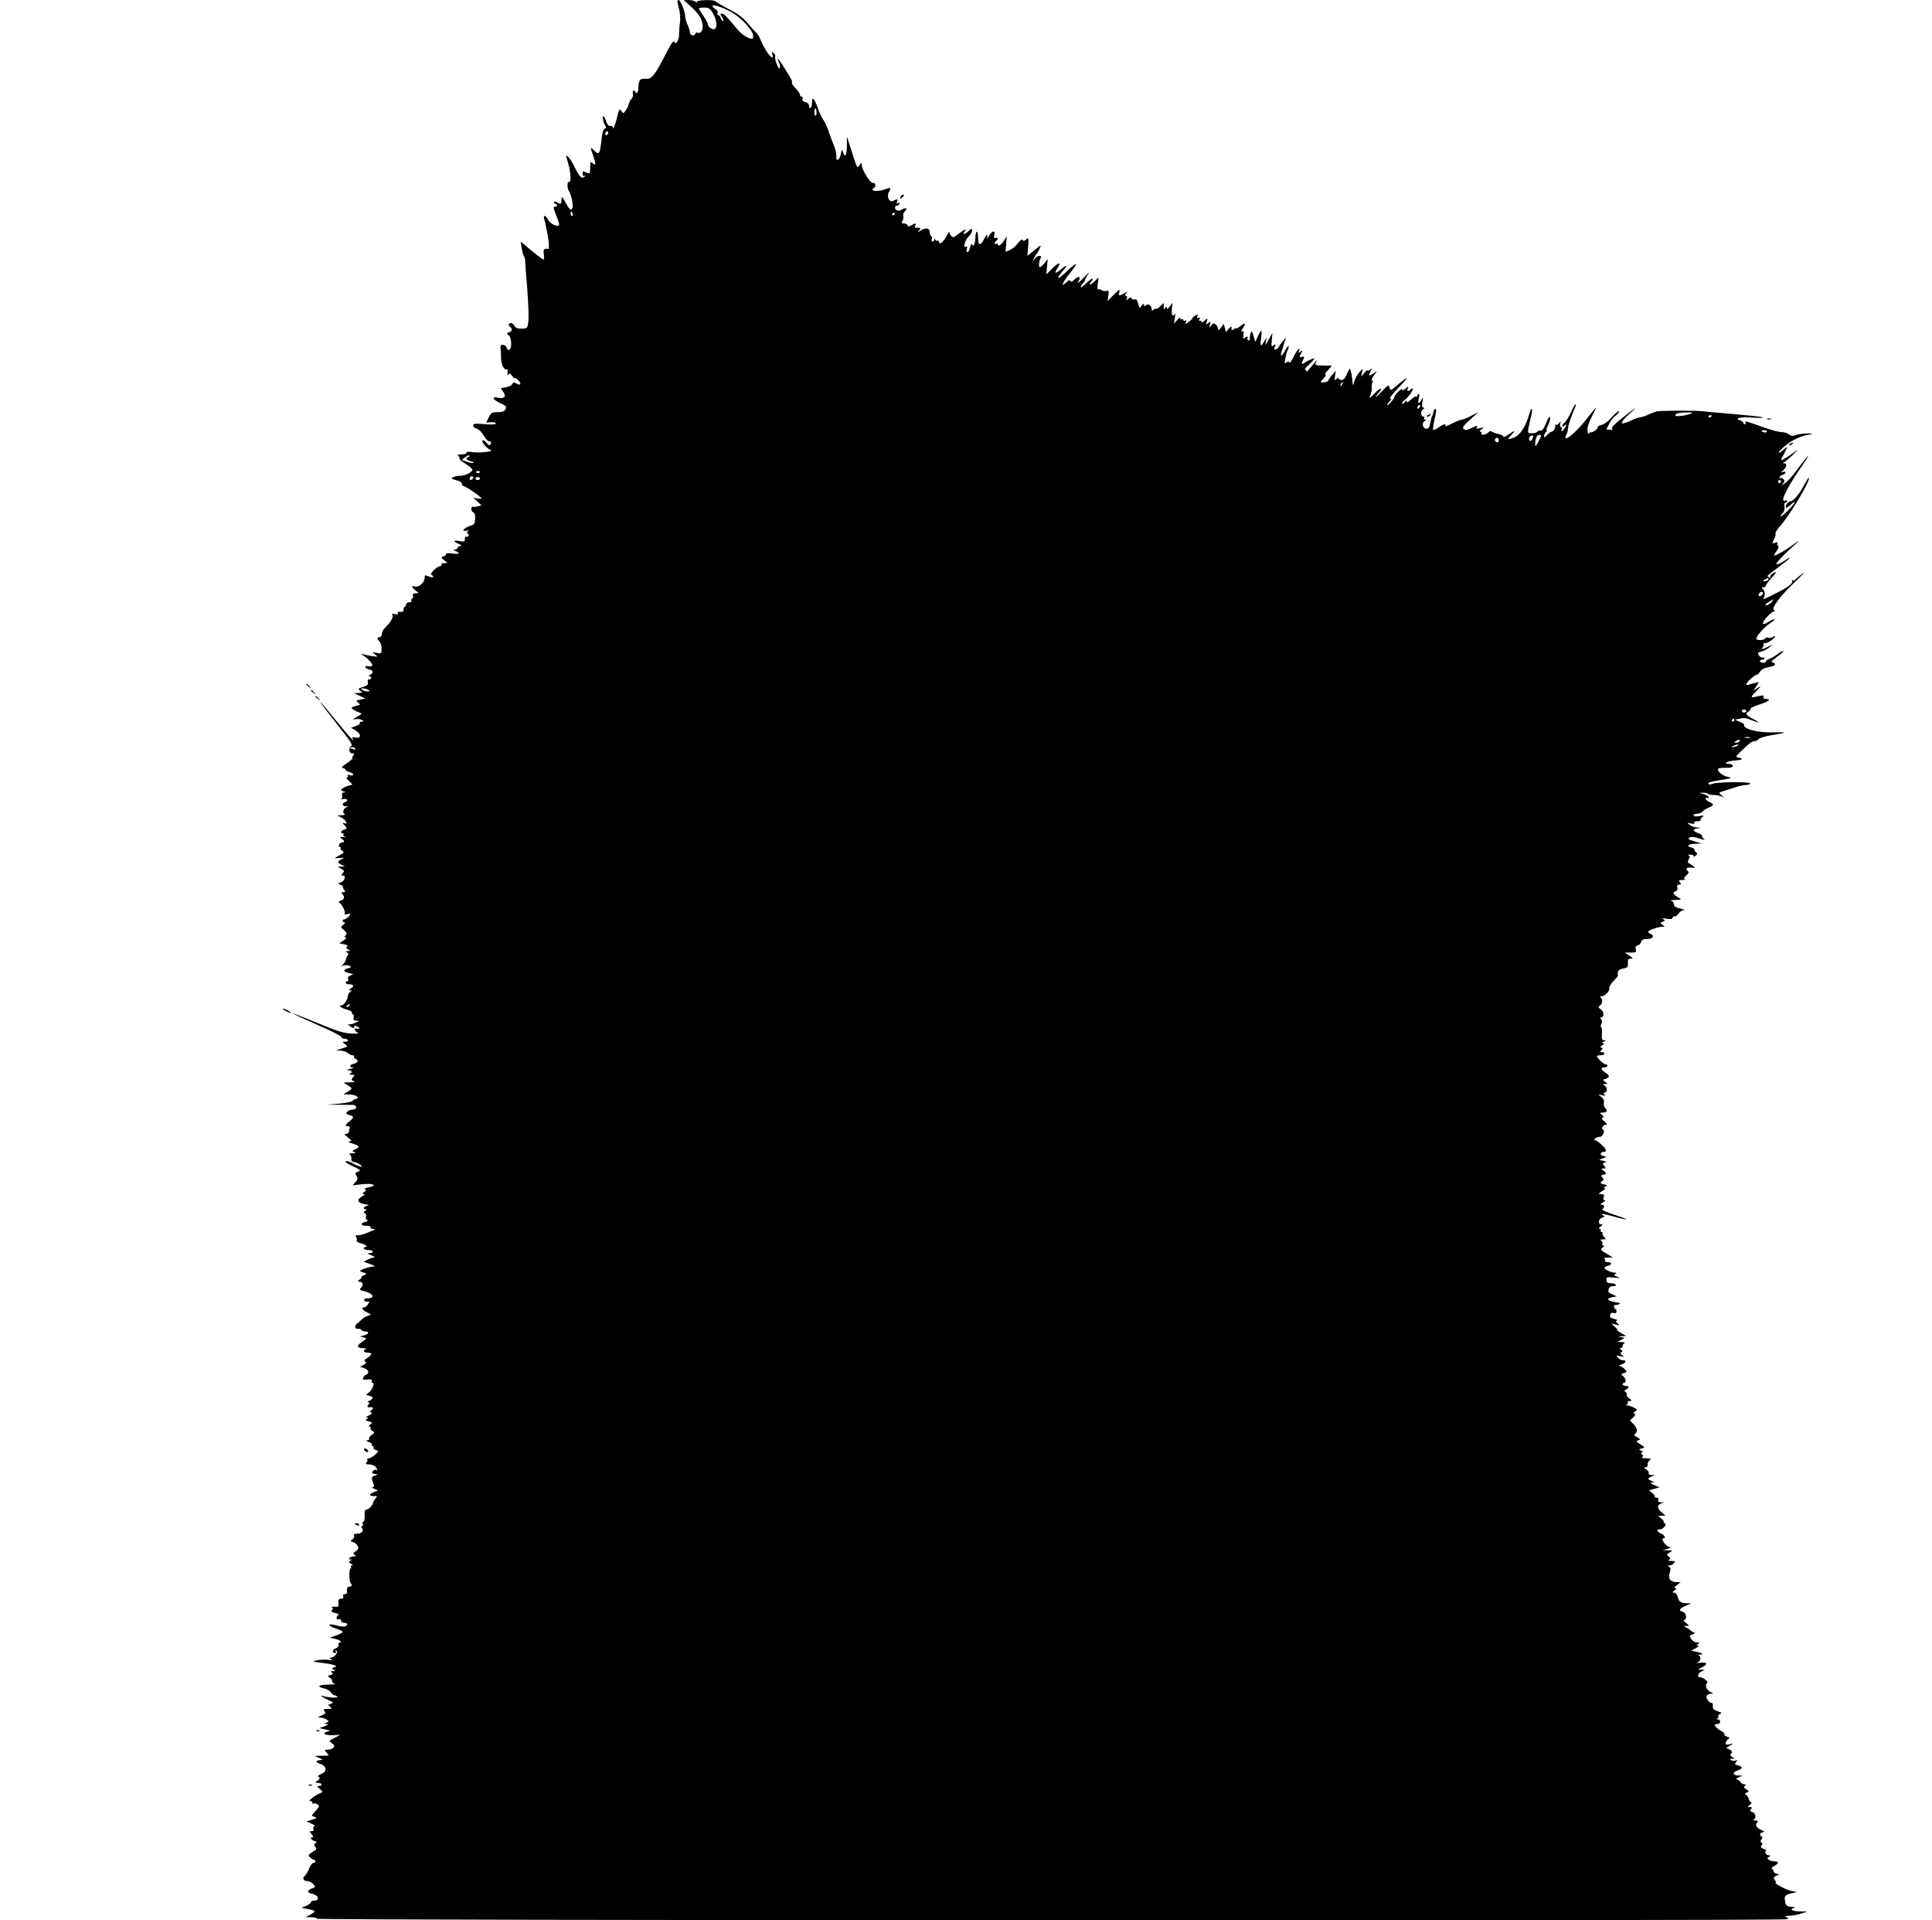 <?xml version="1.0" standalone="no"?>
<!DOCTYPE svg PUBLIC "-//W3C//DTD SVG 20010904//EN"
 "http://www.w3.org/TR/2001/REC-SVG-20010904/DTD/svg10.dtd">
<svg version="1.0" xmlns="http://www.w3.org/2000/svg"
 width="1280pt" height="1272pt" viewBox="0 0 1280 1272"
 preserveAspectRatio="xMidYMid meet">
<g transform="translate(0,1272) scale(0.1,-0.1)"
fill="#000000" stroke="none">
<path d="M4497 12668 c9 -32 12 -71 8 -98 -4 -25 -6 -58 -6 -74 1 -36 -18 -74
-28 -57 -11 16 -19 5 -77 -109 -59 -113 -79 -136 -118 -132 -34 4 -46 -10 -46
-55 0 -17 -4 -35 -10 -38 -5 -3 -10 -1 -10 4 0 6 -5 11 -11 11 -6 0 -9 -9 -6
-20 3 -11 -1 -26 -8 -34 -8 -7 -17 -24 -20 -37 -3 -13 -13 -33 -21 -43 -14
-19 -14 -19 -28 -1 -12 17 -14 13 -26 -36 -13 -54 -29 -94 -30 -73 0 7 -8 11
-17 10 -12 -1 -21 10 -28 32 -5 17 -13 32 -17 32 -10 0 1 -50 14 -66 5 -7 3
-14 -6 -17 -9 -4 -17 -29 -21 -74 -10 -91 -16 -102 -44 -74 -11 11 -23 21 -25
21 -3 0 4 -24 14 -52 20 -57 19 -68 -5 -48 -13 11 -15 7 -15 -29 0 -44 -2 -46
-31 -31 -16 9 -19 7 -19 -10 0 -14 4 -19 13 -14 9 5 9 4 0 -6 -17 -18 -34 -2
-66 63 -14 30 -33 60 -42 67 -18 15 -18 17 0 -44 17 -56 20 -130 5 -121 -13 8
-13 -48 -1 -60 13 -14 31 -94 24 -111 -9 -23 -18 -16 -46 34 -24 43 -27 45
-27 20 0 -31 -3 -33 -31 -18 -13 7 -19 7 -19 0 0 -5 5 -10 10 -10 6 0 10 -4
10 -10 0 -5 -3 -9 -7 -9 -20 3 -19 -5 2 -58 13 -31 22 -60 19 -64 -9 -15 -60
9 -72 34 -16 33 -36 36 -26 5 4 -13 8 -30 9 -38 1 -8 5 -26 8 -40 12 -51 18
-120 10 -119 -29 5 -35 -2 -30 -36 3 -19 2 -35 -2 -35 -4 0 -40 27 -80 60
l-71 60 6 -42 c4 -24 10 -48 15 -53 4 -6 8 -20 8 -30 0 -11 6 -95 14 -186 7
-91 11 -188 8 -215 -6 -49 -6 -49 -44 -51 -27 -1 -40 4 -48 18 -5 10 -16 19
-24 19 -17 0 -20 -16 -5 -25 15 -10 12 -35 -5 -35 -17 0 -20 -17 -4 -22 12 -4
20 -55 13 -80 -7 -23 -21 -23 -28 0 -3 10 -14 18 -24 18 -15 0 -18 -7 -15 -31
2 -16 3 -46 3 -65 1 -37 23 -76 38 -66 5 3 7 -7 5 -22 -3 -19 -2 -23 5 -13 8
10 12 9 24 -8 8 -11 17 -19 20 -16 3 3 13 -4 23 -15 22 -25 14 -36 -14 -20
-17 9 -22 8 -27 -4 -3 -8 -21 -17 -40 -21 l-36 -6 17 -26 c21 -31 6 -46 -37
-37 -44 9 -33 -13 17 -37 39 -18 43 -24 34 -40 -7 -14 -21 -19 -52 -19 -38 0
-44 -4 -59 -35 l-17 -34 32 2 c18 1 32 -2 32 -8 0 -6 -21 -8 -50 -6 -97 7
-100 6 -100 -9 0 -8 11 -17 24 -20 13 -3 33 -22 46 -45 12 -22 29 -39 38 -39
9 1 13 -4 10 -12 -7 -19 -12 -18 -33 6 -10 12 -21 17 -24 11 -7 -10 34 -56 56
-63 24 -9 -83 -20 -123 -13 -25 4 -39 3 -39 -4 0 -6 -14 -11 -31 -11 -27 0
-30 -2 -19 -15 7 -8 9 -15 4 -15 -5 0 12 -14 39 -31 26 -17 47 -35 47 -40 0
-15 -44 -39 -75 -40 -36 -1 -72 -13 -59 -21 5 -3 21 -8 37 -12 15 -3 27 -13
27 -21 0 -8 5 -15 11 -15 13 0 119 -72 119 -81 0 -3 -12 -4 -27 -1 l-27 5 27
-25 27 -26 -25 -6 c-14 -4 -29 -5 -33 -2 -4 3 -8 -4 -9 -14 -1 -10 4 -21 12
-23 20 -8 17 -77 -3 -84 -34 -10 -62 -27 -62 -35 0 -5 10 -6 23 -3 15 4 18 3
8 -3 -9 -7 -10 -12 -2 -16 6 -4 9 -12 5 -17 -3 -5 -10 -7 -15 -4 -5 4 -9 -3
-9 -15 0 -18 -4 -20 -35 -14 -42 8 -46 -2 -7 -18 21 -9 23 -12 10 -15 -10 -3
-18 -9 -18 -14 0 -5 -8 -9 -17 -10 -14 0 -13 -2 5 -9 36 -15 25 -23 -24 -16
-26 3 -43 2 -39 -3 3 -5 -4 -12 -15 -16 -20 -6 -20 -7 2 -25 l23 -19 -23 -1
c-13 0 -20 -4 -17 -10 3 -5 -1 -10 -9 -10 -20 0 -73 -53 -58 -58 7 -2 12 -8
12 -13 0 -5 -11 -4 -26 1 -14 6 -26 10 -28 10 -1 0 -2 -10 -3 -22 -3 -30 -40
-60 -64 -53 -26 8 -24 -3 4 -26 l22 -18 -22 -1 c-15 0 -21 -5 -17 -14 3 -8 0
-17 -5 -21 -6 -3 -9 -11 -6 -16 4 -5 -3 -9 -14 -9 -12 0 -21 -7 -21 -15 0 -8
-4 -15 -9 -15 -5 0 -8 -8 -7 -17 1 -13 -5 -17 -22 -16 -15 2 -21 -1 -16 -8 5
-8 -1 -10 -20 -7 -19 4 -24 2 -17 -5 11 -11 -10 -49 -46 -83 -13 -12 -23 -31
-23 -43 0 -12 -6 -21 -15 -21 -19 0 -19 -14 -1 -29 8 -7 14 -28 14 -47 0 -34
-1 -35 -31 -29 -31 7 -31 6 -12 -10 19 -15 19 -16 -15 -12 -19 3 -46 8 -60 12
-23 6 -23 5 -5 -6 31 -18 67 -58 61 -68 -4 -5 -15 -7 -26 -4 -11 3 -20 1 -20
-5 0 -5 11 -13 25 -16 29 -7 32 -21 8 -35 -10 -6 -12 -11 -5 -11 17 0 15 -20
-2 -20 -9 0 -12 -7 -9 -19 4 -15 -3 -22 -32 -31 -33 -11 -35 -13 -18 -26 17
-12 16 -13 -12 -14 l-30 -2 38 -17 38 -18 -33 -7 c-30 -6 -32 -8 -15 -21 17
-12 16 -14 -12 -20 -17 -4 -31 -10 -31 -14 0 -8 33 -26 60 -34 10 -2 1 -12
-25 -25 -31 -17 -34 -21 -13 -16 15 3 35 1 45 -5 17 -10 17 -10 0 -11 -10 0
-16 -4 -13 -9 3 -5 -9 -14 -26 -20 l-32 -12 32 -19 c38 -24 35 -55 -5 -45 -18
4 -23 2 -17 -6 23 -38 -27 16 -112 121 -53 66 -99 120 -101 120 -4 0 23 -36
174 -230 28 -36 39 -57 31 -61 -20 -13 -17 -49 5 -49 15 0 17 -3 8 -13 -6 -8
-9 -16 -6 -19 3 -3 -14 -18 -37 -34 -32 -21 -39 -29 -25 -32 9 -2 17 -7 17
-12 0 -4 11 -11 25 -14 14 -4 25 -11 25 -17 0 -6 -9 -8 -21 -4 -15 5 -19 4
-15 -4 4 -6 1 -11 -6 -11 -7 0 0 -11 16 -25 18 -15 23 -25 15 -25 -19 0 -69
-23 -69 -32 0 -3 8 -9 18 -11 15 -4 15 -5 0 -6 -11 -1 -15 -7 -11 -20 3 -11
-1 -21 -9 -24 -7 -2 -1 -2 15 0 28 5 38 -11 12 -21 -23 -8 -18 -26 8 -27 15
-1 17 -3 5 -6 -22 -6 -32 -34 -16 -45 8 -5 2 -8 -17 -8 l-30 -1 26 -14 c31
-17 48 -48 21 -38 -15 6 -15 4 1 -14 18 -21 18 -21 -2 -28 -22 -7 -29 -25 -10
-25 5 0 8 -4 4 -9 -3 -5 3 -12 12 -14 10 -2 5 -3 -11 -2 -25 2 -27 0 -13 -10
21 -15 22 -25 3 -25 -8 0 -16 -7 -20 -15 -3 -8 0 -15 6 -15 6 0 8 -3 5 -7 -4
-3 1 -12 10 -18 15 -11 13 -14 -15 -29 -18 -9 -32 -18 -32 -20 0 -1 15 -1 32
1 31 3 31 2 11 -8 -29 -15 -29 -23 0 -37 l22 -11 -25 -1 c-24 -1 -24 -1 -5
-12 29 -16 29 -16 15 -33 -10 -12 -10 -15 3 -15 23 0 9 -38 -17 -46 -19 -6
-19 -8 -3 -13 10 -4 19 -11 19 -16 0 -6 4 -16 10 -22 8 -10 6 -13 -8 -13 -14
0 -15 -3 -6 -12 18 -18 14 -36 -9 -43 -15 -5 -18 -10 -10 -15 18 -11 42 -61
35 -72 -4 -6 2 -8 15 -3 11 3 21 3 21 0 0 -10 -28 -35 -39 -35 -15 0 -14 -20
2 -20 6 0 3 -7 -8 -16 -20 -15 -20 -15 4 -35 19 -16 21 -22 11 -34 -10 -12
-10 -15 1 -15 8 0 1 -9 -15 -19 l-28 -19 32 -7 c21 -5 28 -10 20 -15 -9 -6 -8
-10 6 -19 18 -10 18 -10 -1 -11 -17 0 -17 -2 -5 -10 9 -6 11 -13 5 -17 -5 -5
-11 -17 -13 -28 -2 -11 -11 -26 -20 -34 -15 -12 -15 -12 5 -6 13 3 30 2 39 -3
14 -8 12 -10 -10 -16 -36 -9 -33 -23 7 -32 30 -6 31 -7 10 -15 -15 -5 -21 -14
-17 -24 3 -8 1 -15 -5 -15 -6 0 -11 -4 -11 -10 0 -5 11 -10 25 -10 29 0 33
-15 8 -29 -14 -8 -15 -10 -3 -11 13 0 13 -2 1 -9 -8 -5 -15 -17 -16 -28 -2
-27 -28 -63 -44 -63 -24 0 1 -18 39 -28 19 -5 34 -14 32 -21 -1 -6 2 -11 7
-11 5 0 7 -9 4 -20 -4 -16 0 -20 18 -21 21 -1 20 -2 -9 -15 -18 -8 -38 -12
-45 -9 -7 4 -3 -1 7 -9 22 -17 41 -21 32 -7 -4 5 3 7 14 4 11 -3 20 -9 20 -14
0 -5 -7 -6 -15 -3 -21 8 -19 -13 3 -25 12 -7 1 -9 -43 -7 -47 2 -93 16 -220
69 -87 36 -161 65 -162 63 -2 -2 70 -35 159 -74 90 -39 162 -76 160 -81 -1 -6
7 -11 17 -11 11 0 23 -4 26 -10 3 -6 -4 -10 -17 -10 -22 -1 -22 -1 -4 -15 23
-17 22 -18 -24 -32 l-35 -11 32 -1 c17 -1 38 -8 47 -16 8 -8 22 -15 31 -15 9
0 14 -4 11 -9 -3 -5 1 -11 9 -15 23 -8 18 -25 -10 -32 -29 -7 -33 -23 -7 -25
9 -1 1 -5 -18 -9 -23 -5 -27 -8 -12 -9 24 -1 30 -16 10 -24 -7 -3 -2 -6 12 -6
19 -1 21 -4 12 -13 -17 -17 -15 -26 6 -31 9 -3 -3 -5 -28 -6 l-45 -2 28 -17
c34 -21 34 -23 0 -44 l-28 -17 32 -1 c37 0 63 -9 63 -21 0 -5 -6 -9 -14 -9 -8
0 -16 -5 -18 -11 -2 -6 -41 -15 -88 -19 l-85 -8 75 0 c41 0 85 0 98 -1 30 -1
29 -31 -2 -31 -13 0 -29 -7 -36 -15 -10 -12 -7 -15 14 -21 33 -8 33 -17 1 -42
-29 -23 -32 -32 -9 -32 11 0 14 -5 10 -16 -3 -9 -6 -20 -6 -25 0 -5 -8 -9 -17
-9 -14 0 -11 -6 12 -25 27 -21 28 -24 10 -26 -13 -1 -6 -5 17 -13 50 -15 55
-23 23 -38 -24 -11 -25 -13 -8 -19 14 -6 11 -8 -12 -8 -20 -1 -26 -4 -17 -10
8 -4 12 -17 10 -27 -2 -14 4 -20 21 -22 13 -2 31 -11 40 -19 14 -14 13 -15 -9
-8 -14 4 -35 14 -48 22 -13 8 -31 13 -40 11 -10 -2 7 -15 43 -32 55 -25 58
-29 37 -37 -19 -7 -21 -11 -10 -28 10 -17 9 -23 -7 -41 l-19 -21 66 7 c72 7
104 -9 40 -21 -20 -4 -31 -10 -24 -12 10 -4 8 -9 -5 -19 -14 -11 -15 -13 -3
-14 9 0 6 -6 -9 -14 -40 -22 -35 -43 13 -52 30 -5 35 -8 19 -11 -24 -5 -32
-23 -10 -23 8 0 7 -4 -3 -10 -13 -8 -13 -11 -1 -19 8 -5 10 -14 6 -21 -4 -7
-2 -16 6 -20 9 -6 5 -11 -14 -15 -34 -9 -25 -25 14 -25 18 0 28 -4 24 -10 -3
-6 4 -10 17 -11 14 0 17 -3 8 -6 -8 -2 -30 -12 -49 -20 -19 -9 -45 -15 -58
-15 -16 0 -21 -4 -15 -10 6 -6 8 -16 6 -23 -4 -8 6 -16 25 -20 30 -6 53 -25
32 -25 -6 0 -11 -4 -11 -10 0 -5 14 -10 30 -10 34 0 42 -20 8 -21 -18 0 -16
-3 12 -14 19 -7 28 -14 19 -14 -9 -1 -29 -7 -44 -15 l-26 -14 43 -15 c35 -13
38 -16 18 -17 -14 -1 -41 -7 -60 -15 -34 -12 -33 -15 10 -28 11 -3 8 -8 -10
-15 -14 -6 -21 -11 -16 -11 6 -1 1 -8 -10 -16 -16 -12 -17 -14 -2 -15 22 0 28
-22 10 -40 -13 -13 -10 -16 28 -25 53 -13 66 -45 18 -45 -19 0 -28 -4 -25 -12
2 -7 12 -12 21 -10 15 3 15 0 4 -17 -7 -12 -18 -21 -25 -21 -23 0 -13 -17 18
-33 31 -15 31 -15 8 -22 -13 -4 -32 -15 -41 -24 -9 -9 -24 -22 -33 -29 -19
-16 -14 -38 8 -34 8 1 18 -2 22 -8 3 -5 15 -10 26 -10 28 0 23 -17 -8 -25
l-28 -8 24 -6 c24 -6 23 -7 -12 -31 -38 -26 -34 -39 13 -41 14 0 19 -3 13 -6
-22 -8 -14 -23 12 -23 32 0 32 -13 -1 -35 -19 -12 -23 -19 -14 -25 9 -6 6 -11
-11 -21 l-24 -12 28 -10 c29 -9 36 -34 13 -43 -8 -3 -17 -12 -20 -21 -5 -12 0
-14 28 -11 24 3 32 0 29 -9 -3 -7 -1 -13 5 -13 16 0 1 -43 -22 -62 l-21 -18
23 -6 c28 -8 28 -18 0 -32 -13 -6 -17 -11 -9 -11 11 -1 11 -4 1 -16 -12 -15
-4 -20 23 -16 12 2 8 -17 -5 -23 -10 -5 -10 -7 1 -12 10 -5 6 -10 -15 -20 -16
-7 -22 -13 -14 -13 13 -1 13 -3 1 -10 -12 -8 -9 -11 12 -16 26 -7 26 -8 10
-21 -12 -9 -13 -13 -5 -14 7 0 11 -4 7 -9 -3 -6 3 -14 12 -20 17 -9 16 -11 -5
-26 -12 -9 -20 -21 -17 -26 4 -5 -2 -9 -12 -10 -12 0 -9 -4 10 -11 15 -5 25
-14 21 -19 -3 -5 0 -9 6 -9 6 0 9 -4 5 -9 -3 -5 4 -13 15 -16 21 -7 20 -7 -5
-31 -14 -13 -33 -24 -42 -24 -9 0 -13 -3 -10 -7 4 -3 2 -12 -4 -20 -9 -10 -6
-13 15 -13 15 0 34 -6 42 -14 15 -16 19 -30 5 -22 -5 3 -14 -1 -20 -8 -10 -12
-8 -15 11 -19 l23 -4 -23 -8 c-22 -7 -23 -14 -5 -62 3 -7 -1 -13 -8 -14 -8 0
-3 -5 11 -11 l25 -11 -27 -10 c-35 -14 -36 -27 -1 -27 24 0 25 -1 10 -17 -8
-10 -16 -22 -16 -28 -1 -16 -30 -45 -44 -45 -9 0 -13 -13 -11 -40 1 -22 -3
-40 -8 -40 -6 0 -8 -7 -4 -15 3 -8 0 -15 -6 -15 -7 0 -7 -4 1 -13 14 -18 -5
-37 -37 -37 -15 0 -21 -4 -16 -12 4 -6 -1 -17 -10 -24 -16 -11 -16 -13 3 -19
12 -3 26 -15 31 -25 8 -15 5 -22 -12 -35 -20 -13 -21 -17 -8 -25 12 -8 11 -10
-7 -10 -23 0 -44 -20 -21 -20 10 0 10 -2 -1 -9 -11 -7 -10 -11 5 -20 11 -6 13
-11 6 -11 -7 0 -10 -4 -7 -10 3 -5 2 -10 -2 -10 -11 0 -11 -85 0 -96 12 -12 8
-24 -8 -24 -14 0 -19 -11 -16 -37 1 -7 -6 -13 -15 -13 -10 0 -14 -5 -10 -15 4
-10 -1 -15 -15 -15 -16 0 -19 -6 -17 -28 3 -24 0 -27 -27 -25 -16 0 -24 -1
-17 -4 9 -4 10 -9 2 -18 -8 -9 -3 -14 22 -20 18 -4 27 -9 21 -12 -7 -2 -13
-12 -13 -20 0 -9 6 -13 15 -9 9 3 15 0 15 -9 0 -8 9 -15 20 -15 11 0 20 -4 20
-9 0 -16 -28 -20 -62 -10 -71 20 -76 2 -5 -21 20 -6 37 -15 37 -20 0 -5 -19
-15 -42 -23 l-43 -15 33 -7 c32 -7 54 -25 32 -25 -7 0 -10 -6 -7 -14 3 -8 -5
-18 -19 -25 -24 -10 -25 -31 -3 -31 6 0 7 5 3 12 -5 7 -3 8 5 4 15 -10 -14
-46 -38 -47 -12 0 -11 -3 4 -10 15 -7 10 -8 -20 -4 -22 3 -56 1 -75 -3 -33 -8
-32 -9 28 -16 35 -4 73 -11 84 -15 20 -7 20 -8 2 -15 -16 -6 -16 -9 -4 -16 12
-8 11 -10 -5 -10 -15 0 -17 -2 -6 -9 11 -7 9 -10 -9 -16 -20 -6 -21 -9 -7 -17
10 -5 17 -15 17 -23 0 -7 8 -16 18 -18 9 -3 -11 -5 -46 -6 -65 -1 -76 -14 -21
-26 16 -4 35 -15 42 -26 6 -10 17 -19 24 -19 6 0 15 -4 18 -10 5 -9 -60 -5
-92 5 -30 10 -9 -7 30 -25 38 -17 40 -19 19 -26 -21 -6 -21 -7 -5 -20 16 -12
15 -13 -16 -14 -28 0 -32 -2 -21 -15 10 -12 7 -17 -16 -27 l-29 -12 25 -4 c14
-2 31 -9 38 -15 11 -9 11 -12 -5 -18 -17 -7 -17 -8 2 -9 14 -1 10 -5 -15 -15
l-35 -12 40 -9 c34 -6 36 -9 17 -13 -42 -11 -23 -26 30 -25 l52 2 -38 -20
c-38 -19 -38 -20 -17 -35 17 -12 20 -18 10 -29 -6 -8 -23 -14 -37 -14 -24 0
-25 -1 -7 -20 18 -20 17 -20 -31 -20 l-49 -1 30 -14 c25 -11 26 -14 9 -14 -35
-2 -36 -14 -2 -25 44 -15 47 -50 6 -67 -21 -9 -26 -14 -16 -20 10 -6 8 -12 -7
-23 -20 -15 -20 -15 3 -16 26 0 31 -20 5 -20 -15 -1 -14 -4 6 -20 21 -19 22
-20 5 -27 -35 -13 -87 -53 -70 -53 9 0 16 -5 16 -12 0 -6 3 -8 6 -5 4 3 15 2
25 -4 20 -10 16 -17 -28 -64 -10 -10 -8 -14 10 -20 20 -6 18 -8 -15 -19 l-38
-11 32 -14 c18 -8 27 -16 21 -18 -7 -3 -9 -11 -6 -19 3 -9 -1 -14 -12 -14 -17
0 -17 -1 0 -20 10 -11 13 -20 7 -20 -21 0 -13 -17 10 -24 19 -5 20 -8 9 -15
-12 -8 -12 -12 -2 -25 11 -13 8 -18 -19 -34 -29 -18 -30 -21 -15 -36 9 -9 21
-16 26 -16 5 0 9 -4 9 -10 0 -5 -6 -10 -14 -10 -8 0 -21 -18 -29 -39 -9 -22
-21 -42 -27 -46 -19 -12 -11 -35 13 -35 13 0 32 -9 42 -20 17 -19 17 -20 -9
-29 -34 -14 -33 -28 3 -36 44 -10 52 -45 9 -45 -10 0 -18 -5 -18 -10 0 -6 -14
-17 -31 -24 l-32 -13 39 -8 c57 -10 61 -16 23 -36 l-34 -18 38 -1 c20 0 37 -4
37 -10 0 -11 9706 -15 9736 -3 16 6 16 7 -2 14 -14 6 -8 8 21 9 22 1 58 7 80
15 l40 13 -52 1 c-51 1 -71 15 -35 24 9 3 3 5 -15 6 -35 1 -44 10 -48 47 -3
27 5 34 49 44 l31 7 -39 8 c-34 7 -122 55 -101 55 4 0 2 7 -6 16 -10 13 -10
17 2 25 8 5 19 9 24 10 6 0 0 4 -13 7 -13 4 -23 11 -22 16 1 5 -3 12 -9 16 -7
4 -2 12 14 20 31 17 32 30 3 30 -13 0 -30 5 -38 10 -13 9 -13 11 0 20 13 8 13
10 -1 10 -19 0 -34 30 -16 31 7 0 -1 5 -16 11 -21 8 -25 13 -17 23 8 10 8 15
0 20 -8 5 -8 10 0 20 8 9 8 15 0 20 -15 10 -12 23 8 28 15 3 15 5 -3 12 -36
16 -49 34 -35 50 10 13 8 15 -11 16 -13 0 -18 3 -11 6 20 8 14 44 -8 50 -16 4
-18 8 -9 19 9 11 7 14 -7 14 -18 1 -18 1 -1 14 11 8 14 15 7 18 -6 2 -12 12
-14 21 -1 10 -9 22 -16 27 -12 7 -11 10 3 16 16 6 16 8 -4 22 -17 11 -18 16
-8 23 11 7 10 9 -3 9 -9 0 -21 6 -25 14 -4 7 -15 15 -23 18 -11 4 -9 8 10 16
l25 11 -27 0 c-39 1 -44 20 -9 32 38 13 40 26 6 35 -22 5 -24 9 -13 22 11 13
10 15 -3 10 -9 -3 -22 -2 -30 3 -11 7 -10 9 6 9 19 1 19 1 2 11 -14 8 -15 14
-7 24 9 11 6 16 -11 26 l-22 11 24 15 24 14 -27 -5 c-20 -5 -26 -2 -24 10 1 9
9 20 17 25 11 7 10 10 -8 15 -13 4 -20 10 -18 15 3 4 -5 13 -17 20 -25 13 -48
34 -48 43 0 3 8 6 18 6 23 0 25 30 3 31 -11 0 -12 2 -3 6 6 2 10 9 6 14 -3 5
3 12 12 16 14 5 11 9 -17 18 -26 9 -33 17 -31 33 2 12 -2 22 -9 22 -16 0 -38
31 -32 47 3 7 15 13 27 14 21 0 21 0 -1 11 -27 13 -40 47 -23 58 13 8 -24 40
-47 40 -21 0 -15 26 10 38 l22 11 -25 1 c-24 0 -24 1 7 16 41 21 33 36 -15 30
-20 -3 -30 -3 -20 0 22 7 32 35 16 46 -9 5 -8 8 6 8 28 0 13 11 -26 19 l-33 7
30 17 c17 9 23 16 15 17 -13 0 -13 1 0 10 12 8 11 10 -7 10 -12 0 -29 10 -37
22 -15 21 -15 23 6 31 18 7 19 11 8 15 -8 3 -17 8 -20 12 -3 4 -14 12 -25 18
l-20 11 20 1 c18 0 18 2 -5 20 -14 11 -19 20 -12 20 21 0 14 47 -8 53 -31 8
-24 23 18 40 l37 16 -30 1 c-39 1 -52 9 -60 43 -4 15 -14 27 -24 27 -14 1 -13
3 3 15 14 11 16 15 5 15 -9 0 -5 8 11 20 l25 20 -27 0 c-41 0 -59 24 -46 61 8
25 8 33 -3 40 -11 7 -11 9 2 9 9 0 22 7 29 15 11 13 8 15 -16 15 -19 0 -25 3
-16 9 10 6 10 11 -3 21 -15 12 -14 15 7 26 22 13 22 13 -12 15 l-35 1 30 8
c27 7 28 8 9 15 -22 7 -52 55 -34 55 19 0 10 21 -15 32 -30 13 -33 28 -5 28
10 0 24 9 30 20 8 15 8 20 -1 20 -7 0 -10 3 -6 6 3 4 -4 15 -16 25 l-22 18 25
1 25 1 -25 20 c-31 26 -34 48 -7 59 l22 9 -22 0 c-16 1 -21 6 -17 16 4 10 0
15 -12 15 -9 0 -15 3 -11 6 3 4 -4 15 -16 24 l-22 18 35 10 35 10 -35 15 c-26
12 -30 16 -15 17 18 1 18 2 -2 10 -13 5 -23 12 -23 15 0 3 10 10 23 15 l22 9
-23 0 c-14 1 -22 6 -19 14 2 6 -5 17 -17 24 -17 10 -18 12 -4 13 10 0 15 7 14
17 -2 10 4 23 13 30 13 10 10 13 -24 13 -22 1 -34 4 -27 7 10 4 10 8 1 19 -9
11 -8 14 2 15 8 0 5 4 -6 9 -19 9 -19 9 3 16 22 6 22 7 -10 27 -28 17 -30 21
-15 26 17 6 16 8 -7 21 -19 10 -23 16 -14 21 20 13 15 42 -11 67 l-23 23 21
19 c16 13 18 20 10 25 -8 6 -7 11 6 17 15 9 14 12 -10 24 -15 8 -35 14 -44 15
-10 0 -11 2 -3 6 6 2 10 9 6 14 -3 5 3 9 13 9 17 1 16 2 -2 16 -11 8 -19 20
-17 26 2 6 -3 15 -10 19 -9 6 -8 10 5 15 23 9 22 24 -3 24 -11 0 -20 5 -20 10
0 6 5 10 10 10 16 0 11 32 -7 45 -15 11 -15 13 6 20 21 6 22 8 5 26 -9 10 -24
19 -33 20 -9 0 -4 5 12 11 31 11 36 28 8 28 -10 0 -25 7 -32 17 -13 15 -11 16
16 10 27 -7 28 -6 12 7 -14 10 -15 15 -5 19 10 4 10 8 -2 16 -10 7 -11 11 -2
11 6 0 12 6 12 14 0 8 6 17 13 19 6 3 -1 6 -18 7 l-30 1 25 13 24 14 -24 5
c-23 4 -22 4 5 6 l30 2 -35 19 c-19 11 -31 19 -26 20 5 0 -2 10 -15 21 l-24
22 30 -7 c27 -6 28 -5 12 8 -13 10 -15 15 -5 18 7 3 -1 8 -18 12 -24 5 -31 11
-27 25 3 13 11 17 24 14 13 -4 19 0 19 11 0 9 -4 16 -8 16 -5 0 -9 7 -9 15 0
8 3 13 6 11 3 -2 15 0 26 4 16 6 11 9 -22 14 -54 10 -64 24 -23 33 l32 6 -30
13 c-24 10 -29 17 -25 33 4 14 13 21 30 21 13 0 21 4 18 10 -3 6 -18 10 -33
10 -21 0 -28 5 -29 21 -2 20 2 21 50 16 44 -4 47 -4 23 5 -21 8 -25 13 -15 19
11 7 10 9 -3 9 -23 0 -68 21 -68 31 0 5 11 11 25 15 28 7 24 24 -6 24 -11 0
-18 4 -15 9 4 5 0 12 -6 14 -7 3 3 6 22 7 l35 1 -43 26 c-39 23 -41 26 -25 39
12 9 14 13 5 14 -7 0 -10 5 -6 11 3 6 0 15 -7 20 -10 6 -8 9 10 9 23 0 23 1 8
18 -10 10 -14 22 -10 25 3 4 1 7 -6 7 -7 0 -9 5 -6 10 3 6 0 10 -7 10 -8 1 -6
6 6 15 17 13 17 15 4 15 -24 0 -18 38 7 44 17 5 18 8 5 16 -23 15 -2 12 79
-10 40 -12 75 -19 77 -17 2 2 -35 16 -83 31 -47 16 -82 31 -77 35 16 11 14 31
-3 31 -14 1 -12 4 7 15 14 8 19 14 12 15 -9 0 -11 7 -7 20 5 16 2 20 -17 20
-22 0 -21 1 7 20 18 12 24 20 15 21 -10 0 -8 3 5 9 18 7 17 8 -9 15 -26 7 -27
9 -12 21 11 8 13 14 7 19 -16 9 -13 25 4 25 20 0 19 10 -2 26 -17 13 -17 13 2
14 15 0 16 3 7 12 -17 17 -15 28 6 29 9 1 4 5 -13 9 l-30 7 24 10 25 10 -23 6
c-24 6 -20 27 5 27 8 0 14 4 14 9 0 13 -43 56 -65 65 -16 6 -17 9 -5 16 8 6
22 10 31 10 18 0 35 43 19 48 -15 5 1 32 19 32 12 0 10 5 -9 21 -18 14 -21 22
-12 26 10 4 9 8 -5 19 -17 13 -17 13 4 14 28 0 37 14 19 29 -8 7 -13 23 -10
36 3 16 -3 29 -18 40 -23 16 -23 16 7 10 20 -5 26 -3 17 3 -11 8 -11 10 1 15
19 7 16 35 -4 48 -11 7 -10 9 5 9 19 0 19 0 1 14 -18 13 -18 14 3 20 29 9 28
22 -3 42 -30 20 -32 34 -5 34 11 0 20 5 20 10 0 6 -6 10 -12 10 -13 0 -58 42
-58 54 0 3 11 6 25 6 14 0 25 5 25 10 0 6 -7 10 -16 10 -14 0 -14 3 -4 15 10
12 10 15 -1 15 -9 1 -8 5 5 15 15 11 16 15 5 16 -8 0 -6 4 6 9 17 7 17 9 3 9
-15 1 -17 9 -15 42 2 22 0 42 -5 45 -4 3 -4 13 2 23 6 12 5 22 -2 29 -8 8 -9
12 -1 12 22 0 21 39 -1 54 -18 13 -19 17 -6 25 17 12 20 42 5 53 -6 5 -5 8 3
8 23 0 58 34 54 53 -2 9 10 31 27 48 17 16 30 33 30 37 -4 29 4 40 34 46 30 6
34 10 32 36 -1 24 2 30 19 30 18 0 17 3 -9 20 l-30 20 39 0 c34 0 38 2 33 21
-4 15 0 23 13 26 10 3 20 13 23 24 4 14 14 19 41 19 37 0 51 22 21 34 -8 3
-15 9 -15 14 0 11 79 37 100 33 11 -2 9 2 -4 12 -18 13 -18 14 0 21 16 6 16 9
4 17 -11 7 -4 8 23 3 24 -4 37 -2 37 5 0 6 7 11 15 11 8 0 20 9 27 20 7 11 22
20 33 21 11 1 1 5 -22 11 -32 7 -43 14 -43 28 0 10 -8 21 -17 23 -10 3 2 5 27
6 39 1 42 3 25 13 -39 22 -47 36 -26 43 13 4 17 12 14 25 -4 14 0 20 12 20 14
0 15 3 5 15 -11 13 -8 15 16 16 16 0 23 3 16 6 -8 3 -5 11 10 24 14 11 19 22
13 26 -22 17 -13 29 18 26 30 -4 31 -3 13 11 -10 8 -23 17 -29 19 -6 2 -6 11
1 24 9 16 9 23 -1 26 -6 3 -2 6 11 6 12 1 22 -4 22 -9 0 -6 6 -5 14 2 13 11
13 14 1 24 -8 6 -12 14 -9 17 4 3 -5 9 -20 13 -37 9 -22 24 27 25 l42 1 -49
15 c-41 12 -47 17 -32 25 12 7 32 5 64 -6 34 -11 42 -12 30 -2 -10 7 -15 16
-11 19 3 4 -8 12 -25 18 -39 14 -41 26 -4 32 27 4 27 4 -4 6 -16 0 -39 8 -50
17 -18 15 -18 15 9 9 19 -4 26 -2 22 5 -4 6 5 10 21 10 15 0 24 3 21 7 -4 3 1
12 11 20 15 12 12 13 -20 7 -25 -4 -38 -2 -38 5 0 6 11 11 24 11 13 0 29 6 35
14 6 8 25 19 41 26 37 15 38 23 5 38 -14 6 -25 16 -25 22 0 6 5 8 11 4 7 -4
10 -1 7 7 -3 8 -18 17 -34 20 -28 6 -28 7 -3 8 14 0 29 -2 33 -6 4 -5 22 -8
39 -9 18 0 41 -4 52 -9 l20 -8 -20 16 c-16 13 -17 16 -5 21 8 2 43 14 78 25
34 12 73 21 86 21 14 0 28 4 31 10 8 13 -223 11 -249 -2 -12 -6 -22 -6 -28 0
-6 6 15 14 64 22 95 15 99 17 61 25 -34 8 -71 40 -59 53 4 4 28 7 52 6 31 -1
44 3 44 13 0 7 -11 13 -27 13 -44 1 -4 20 46 23 44 2 55 14 19 19 -22 3 -20 6
18 43 56 54 71 65 88 65 8 0 21 7 29 15 8 8 48 20 89 26 40 6 75 13 78 16 3 3
-29 3 -70 2 -81 -3 -172 14 -191 37 -6 8 -8 14 -3 14 5 1 -7 8 -26 17 l-35 16
34 7 c24 6 46 3 77 -11 55 -23 57 -16 4 11 -42 22 -49 34 -26 47 8 4 14 12 13
17 -1 6 26 19 61 30 62 20 81 36 41 36 -14 0 -19 5 -16 14 4 11 -2 12 -31 5
-58 -13 -59 -12 -17 32 35 36 36 39 11 23 l-29 -19 18 28 18 28 -29 -6 c-16
-4 -35 -8 -41 -11 -7 -2 -13 0 -13 4 0 12 55 62 68 62 6 0 16 9 22 20 6 11 23
22 38 26 51 11 62 15 62 24 0 5 -8 10 -17 12 -13 2 -5 12 30 37 26 19 45 36
42 39 -2 3 -19 -6 -37 -20 -18 -14 -43 -28 -55 -32 -13 -4 -23 -12 -23 -17 0
-5 -9 -9 -20 -9 -11 0 -20 5 -20 10 0 6 7 10 15 10 8 0 15 4 15 10 0 5 -6 7
-13 5 -6 -3 -17 3 -24 14 -10 16 -8 19 15 25 15 3 38 15 52 26 l25 21 -32 -15
c-39 -20 -49 -20 -34 -3 6 8 8 17 4 20 -3 4 2 7 13 7 19 1 64 32 64 45 0 4 -6
2 -14 -4 -7 -6 -20 -9 -29 -5 -8 3 -18 1 -22 -5 -7 -12 -48 -15 -58 -5 -10 10
50 80 89 105 19 12 33 24 30 26 -3 3 -21 -5 -40 -17 -26 -15 -36 -18 -36 -8 0
17 57 78 73 78 9 0 9 2 0 8 -20 13 44 98 144 192 48 46 68 68 43 49 -25 -19
-47 -37 -48 -41 -2 -5 -9 -5 -14 -2 -6 4 -8 2 -5 -3 10 -15 -23 -41 -109 -84
-85 -43 -89 -44 -77 -26 10 16 4 50 -11 59 -7 5 -5 8 7 8 9 0 17 5 17 12 0 7
17 29 37 50 20 21 33 38 28 38 -17 -1 -45 -27 -37 -35 4 -5 1 -5 -5 -1 -7 4
-13 9 -13 11 0 2 34 29 75 60 80 59 101 83 35 39 -21 -14 -44 -24 -50 -22 -10
3 43 60 130 138 27 25 23 23 -20 -8 -52 -38 -112 -72 -125 -72 -4 0 3 13 15
29 13 19 17 32 10 36 -6 4 -7 11 -4 17 4 6 -1 8 -15 3 -22 -7 -22 -6 -8 22 8
15 13 33 10 39 -2 6 9 24 23 40 52 55 169 242 194 309 15 40 -1 21 -31 -35
-27 -52 -68 -100 -85 -100 -16 0 -37 -27 -32 -41 2 -6 15 1 31 17 15 14 27 22
27 17 0 -13 -79 -93 -91 -93 -5 0 -1 8 10 19 12 12 17 27 14 45 -3 15 -1 26 6
26 6 0 11 4 11 10 0 5 -6 7 -14 4 -37 -14 15 91 120 241 30 44 43 66 27 49
-15 -17 -47 -58 -71 -91 -23 -33 -57 -70 -75 -83 -24 -18 -28 -19 -15 -4 13
15 14 21 3 31 -7 6 -16 9 -19 6 -3 -4 -6 -1 -6 5 0 6 9 14 20 17 11 3 20 10
20 15 0 5 -8 7 -17 4 -16 -5 -16 -4 -2 8 25 21 31 48 11 49 -12 0 -13 2 -3 6
7 3 34 26 60 51 35 35 37 39 11 19 -39 -31 -90 -60 -90 -53 0 3 9 21 20 41 26
47 25 53 -5 25 -14 -13 -27 -21 -30 -18 -3 2 16 23 42 45 48 40 112 69 168 76
21 3 16 4 -16 6 -25 0 -60 -4 -78 -10 -26 -9 -35 -8 -49 4 -9 8 -32 15 -49 15
-18 0 -70 14 -115 30 -116 42 -132 46 -124 33 4 -6 2 -11 -3 -11 -6 0 -11 4
-11 9 0 5 -10 13 -21 16 -43 14 5 25 81 19 41 -3 72 -3 69 0 -5 6 -64 12 -294
32 -33 2 -80 7 -105 10 -42 5 -249 5 -296 0 -11 -1 -37 -10 -58 -20 -20 -10
-47 -19 -59 -20 -12 -1 -33 -8 -46 -15 -13 -7 -37 -17 -52 -21 -26 -8 -28 -7
-19 10 5 10 29 35 52 55 64 55 24 29 -60 -38 -50 -40 -70 -62 -61 -67 7 -5 2
-7 -13 -7 l-26 2 19 37 c10 20 27 43 37 50 10 7 22 19 27 27 14 24 -28 -9 -59
-46 -15 -17 -40 -34 -56 -38 -17 -4 -28 -10 -25 -15 3 -4 -6 -15 -20 -24 -14
-9 -25 -13 -25 -9 0 5 -4 2 -9 -5 -6 -10 -10 -6 -13 13 -4 19 5 48 26 91 18
35 31 64 30 64 -2 0 -28 -32 -58 -70 -61 -79 -138 -148 -144 -131 -2 7 1 17 6
24 5 7 10 23 10 37 0 14 13 58 30 98 36 83 27 90 -11 9 -13 -29 -32 -59 -41
-66 -9 -7 -16 -18 -16 -23 0 -6 7 -4 17 3 15 13 15 12 5 -8 -14 -26 -34 -41
-26 -19 3 9 2 16 -4 16 -6 0 -8 10 -5 23 4 20 3 20 -7 4 -6 -9 -17 -14 -23
-11 -7 4 -9 4 -5 -1 9 -10 -9 -45 -23 -45 -6 0 -19 -10 -30 -22 -14 -17 -18
-19 -19 -7 0 8 5 20 12 27 7 7 9 12 5 12 -4 0 -1 13 8 30 15 30 21 69 8 56 -5
-4 -15 -26 -24 -49 -11 -27 -22 -41 -32 -39 -9 1 -18 -2 -22 -8 -3 -5 -19 -10
-35 -10 -28 0 -29 2 -24 33 3 17 10 48 15 67 17 65 8 87 -10 25 -23 -82 -62
-140 -102 -154 -45 -16 -46 -15 -13 21 29 31 22 30 -28 -4 -16 -11 -28 -15
-28 -9 0 5 -15 13 -32 16 -18 4 -38 11 -44 16 -7 6 -16 4 -24 -6 -14 -16 -55
-21 -45 -5 3 6 0 10 -7 10 -8 1 -5 7 7 16 19 15 19 15 -9 8 -21 -5 -27 -4 -22
5 10 15 3 14 -39 -6 -28 -13 -38 -14 -48 -4 -10 10 -1 22 43 62 l55 49 -49
-25 c-27 -14 -55 -25 -63 -25 -7 0 -36 -12 -64 -26 -28 -14 -48 -21 -44 -15
11 18 -14 12 -45 -11 -16 -12 -32 -19 -35 -16 -3 3 1 34 9 69 14 60 14 80 0
67 -3 -4 -6 -12 -8 -20 -1 -7 -4 -17 -7 -23 -4 -5 -9 -27 -13 -47 -5 -28 -12
-38 -25 -38 -25 0 -34 37 -13 50 11 6 12 9 4 10 -7 0 -10 5 -7 10 3 6 2 10 -3
10 -19 0 -23 34 -6 47 12 8 13 13 5 13 -10 0 -12 10 -7 38 5 32 4 34 -6 15
-16 -33 -28 -28 -18 7 5 18 5 30 -1 30 -5 0 -9 -5 -9 -12 0 -6 -3 -8 -7 -5 -4
4 -19 -5 -35 -20 -17 -17 -28 -22 -28 -13 0 9 -5 7 -15 -6 -8 -10 -15 -14 -15
-7 0 6 8 18 18 25 21 15 52 58 52 72 0 6 -5 5 -12 -2 -18 -18 -28 -15 -21 6 6
15 4 15 -15 -2 -15 -13 -22 -15 -22 -6 0 7 -13 0 -28 -16 -15 -16 -27 -32 -25
-35 1 -4 -9 -19 -22 -33 -14 -15 -25 -24 -25 -20 0 4 7 16 17 26 12 13 13 18
3 18 -7 0 15 29 48 64 34 35 62 67 62 71 0 4 -24 -14 -54 -39 -52 -45 -54 -46
-60 -24 -6 22 -9 20 -53 -27 -42 -45 -53 -47 -15 -2 30 35 3 27 -32 -10 -36
-36 -37 -37 -26 -8 6 16 10 38 8 49 -1 12 1 27 5 34 5 7 3 12 -3 12 -6 0 -1
14 11 31 l22 32 -26 -18 c-30 -19 -33 -15 -15 18 10 20 10 21 -5 8 -10 -7 -17
-10 -17 -5 0 5 -10 -2 -21 -16 l-21 -25 6 28 c6 26 6 27 -11 9 -20 -20 -40
-57 -46 -87 -3 -11 -6 -2 -7 20 -1 22 -6 51 -10 65 -7 24 -8 24 -25 -15 -10
-26 -23 -41 -36 -42 -10 -1 -19 3 -19 9 0 6 -6 6 -15 -2 -14 -12 -15 -9 -10
21 l5 34 -25 -30 c-14 -16 -25 -33 -25 -36 0 -4 -11 -9 -25 -11 -31 -6 -31 -1
-3 29 12 13 16 23 9 23 -6 0 2 14 20 31 17 17 25 30 18 28 -8 -1 -36 -1 -62 0
-46 1 -47 2 -37 24 8 16 4 14 -12 -7 -37 -46 -60 -72 -53 -58 3 6 0 12 -7 12
-7 1 -2 10 12 23 14 12 32 30 40 40 13 17 12 17 -16 6 -16 -7 -33 -16 -39 -21
-17 -15 -26 -8 -15 11 14 27 13 34 -5 27 -18 -7 -19 -2 -3 27 10 20 10 21 -6
8 -14 -12 -16 -12 -10 4 15 38 -17 3 -38 -43 -12 -25 -24 -40 -26 -33 -3 9 -7
9 -19 0 -13 -11 -14 -8 -7 27 3 21 11 47 16 57 5 10 7 21 5 24 -3 3 -13 -9
-21 -25 -22 -43 -37 -50 -25 -12 5 16 13 45 19 63 l10 32 -25 -30 c-13 -16
-24 -33 -25 -36 0 -4 -7 -10 -16 -13 -12 -5 -14 -1 -8 16 6 20 5 21 -9 10 -14
-12 -15 -8 -11 35 l4 48 -25 -45 c-22 -39 -24 -41 -19 -15 l5 30 -16 -27 c-23
-40 -28 -35 -20 22 4 28 4 50 1 50 -3 0 -13 -17 -22 -37 l-17 -38 -12 39 c-9
31 -13 36 -18 22 -4 -10 -7 -27 -7 -37 0 -11 -5 -17 -10 -14 -6 4 -8 11 -5 16
8 12 -8 12 -21 -1 -7 -7 -9 -1 -6 21 4 25 2 30 -9 23 -9 -5 -7 2 4 20 24 36
17 42 -16 15 -15 -11 -27 -17 -27 -14 0 4 -7 2 -15 -5 -14 -12 -19 -7 -16 15
1 6 -7 0 -18 -12 l-19 -23 -7 27 -7 28 -19 -25 c-14 -19 -19 -21 -19 -9 0 9
-7 22 -15 29 -13 11 -18 10 -31 -6 -14 -18 -15 -18 -8 6 6 23 6 24 -11 10 -17
-14 -17 -13 -10 10 8 25 8 25 -14 6 -13 -12 -21 -14 -21 -7 0 7 -4 9 -10 6 -6
-4 -7 1 -3 11 5 13 3 15 -7 9 -10 -6 -12 -4 -7 9 6 14 3 15 -13 6 -11 -6 -20
-14 -20 -18 0 -4 -12 -15 -25 -25 -23 -16 -24 -16 -18 -1 4 12 3 15 -5 10 -7
-4 -12 -2 -12 4 0 6 -4 8 -10 5 -5 -3 -10 0 -10 7 -1 7 -10 2 -21 -12 l-21
-24 6 39 c3 22 3 34 0 28 -13 -28 -24 -11 -20 30 l5 42 -19 -25 c-13 -17 -20
-20 -20 -10 0 13 -1 13 -10 0 -8 -12 -10 -10 -10 9 l0 24 -25 -23 c-14 -13
-25 -20 -25 -16 0 5 -7 3 -15 -4 -12 -10 -15 -10 -15 3 0 23 -24 39 -38 25 -9
-9 -12 -9 -12 3 -1 10 -4 9 -15 -5 -16 -21 -14 -22 -31 33 -2 7 -11 11 -18 8
-8 -3 -17 -1 -19 6 -3 9 -8 8 -21 -2 -14 -12 -16 -12 -10 3 4 9 1 16 -6 16 -9
0 -9 4 1 18 12 15 12 16 -1 6 -8 -6 -23 -14 -33 -17 -15 -6 -17 -3 -12 13 9
29 0 25 -41 -17 l-36 -38 5 36 c5 32 3 36 -14 32 -10 -3 -25 0 -32 6 -8 6 -17
7 -22 3 -4 -4 -5 13 -2 37 l5 43 -29 -28 c-27 -26 -43 -22 -17 4 6 6 9 14 7
17 -3 2 -22 -12 -42 -31 -20 -20 -37 -32 -37 -26 0 6 7 17 15 26 8 8 15 19 15
24 0 5 9 22 21 38 11 16 -3 4 -32 -26 -28 -30 -44 -43 -36 -28 22 35 5 46 -25
16 -15 -15 -23 -18 -26 -9 -3 9 -11 6 -28 -10 -37 -35 -28 -7 14 48 72 91 67
98 -14 22 -58 -56 -74 -52 -23 6 36 41 30 46 -13 10 -36 -31 -46 -27 -22 9 27
42 9 41 -34 -2 l-40 -40 5 51 4 51 -21 -27 c-12 -15 -26 -27 -31 -27 -9 0 -6
41 5 59 14 22 -18 22 -36 0 l-19 -24 12 25 c7 14 15 27 18 30 4 3 12 18 19 33
12 28 12 28 -34 -10 l-47 -38 5 63 c4 58 3 61 -13 46 -12 -11 -19 -12 -24 -4
-4 7 -16 -1 -31 -21 -13 -18 -37 -38 -53 -45 l-29 -12 4 51 4 52 -17 -27 c-18
-29 -43 -44 -43 -27 0 6 -4 7 -10 4 -5 -3 -10 -2 -10 4 0 5 5 13 10 16 15 9
12 25 -4 19 -10 -4 -12 2 -9 21 4 19 2 24 -10 20 -8 -4 -19 -16 -25 -28 -10
-21 -11 -21 -11 -2 -1 15 -5 11 -19 -14 -26 -53 -42 -51 -42 4 0 53 -16 54
-18 0 -2 -43 -11 -63 -22 -45 -4 7 -10 0 -13 -19 -4 -17 -11 -31 -17 -31 -7 0
-9 8 -5 21 5 15 4 19 -4 15 -22 -14 -11 41 14 64 14 13 25 32 25 42 0 18 -1
18 -22 -2 -25 -23 -46 -27 -28 -5 20 24 1 17 -39 -14 -30 -24 -38 -26 -48 -15
-7 7 -13 19 -13 26 0 7 -9 -6 -21 -29 -19 -39 -49 -59 -49 -32 0 5 -4 8 -9 5
-5 -4 -12 0 -14 6 -4 10 -6 10 -6 1 -1 -7 -6 -13 -12 -13 -6 0 -9 7 -6 15 4 8
2 17 -3 20 -6 4 -10 15 -10 26 0 28 -26 34 -58 13 -24 -15 -25 -15 -13 -1 11
14 11 17 0 18 -8 1 -18 1 -23 0 -5 -1 -6 5 -3 14 8 18 3 19 -24 3 -17 -10 -23
-10 -26 0 -3 6 -13 12 -24 12 -17 0 -18 3 -9 20 6 11 8 25 4 31 -3 6 2 19 12
30 14 16 14 19 2 19 -8 0 -18 -3 -22 -7 -15 -15 -46 -9 -46 9 0 10 5 17 11 16
6 -2 14 3 17 11 3 9 0 11 -8 6 -10 -6 -12 -4 -7 8 7 20 3 21 -24 7 -27 -15
-47 27 -29 60 15 27 11 30 -20 18 -51 -20 -115 -15 -80 7 16 10 11 36 -6 33
-17 -3 -73 84 -74 117 -1 20 -1 20 -15 1 -17 -23 -14 -29 -56 103 l-28 86 0
-62 c-1 -64 -13 -82 -26 -40 -7 20 -8 19 -14 -12 -8 -44 -34 -56 -30 -15 1 16
-7 49 -18 74 -10 25 -25 65 -33 90 -8 25 -23 59 -34 75 -12 17 -29 52 -38 79
-23 65 -38 80 -38 39 0 -18 -4 -35 -10 -38 -5 -3 -10 3 -10 13 0 13 -9 22 -25
26 -16 4 -22 11 -19 21 4 8 1 15 -5 15 -6 0 -11 5 -11 10 0 11 -9 24 -42 60
-9 10 -14 21 -11 23 5 6 -7 29 -55 105 -32 51 -53 72 -32 31 6 -11 10 -28 7
-37 -2 -12 -9 -5 -20 21 -9 21 -14 43 -11 51 3 7 -2 18 -10 25 -12 10 -14 9
-9 -8 15 -59 -41 9 -76 90 -10 26 -23 48 -28 50 -4 2 -29 29 -55 60 -36 43
-68 67 -130 99 -46 24 -85 47 -88 51 -9 14 -131 9 -124 -4 5 -8 2 -8 -7 1 -7
6 -28 12 -46 12 l-33 0 40 -37 c56 -49 80 -86 85 -127 5 -34 -14 -64 -34 -52
-5 3 -11 -1 -15 -9 -6 -17 -37 -9 -35 9 1 6 -5 28 -14 48 -10 21 -17 46 -17
56 0 33 -31 112 -44 112 -10 0 -10 -11 1 -52z m350 -29 c65 -37 143 -122 143
-156 0 -21 -3 -23 -22 -17 -28 8 -60 32 -87 65 -71 85 -85 99 -98 99 -13 0
-13 -3 1 -25 9 -14 12 -25 7 -25 -5 0 -13 9 -16 20 -3 11 -11 20 -17 20 -5 0
-8 7 -4 15 3 9 -3 19 -14 25 -11 6 -20 15 -20 20 0 14 70 -9 127 -41z m-127
-1 c40 -67 34 -133 -11 -105 -10 6 -19 18 -19 25 0 7 -13 33 -30 57 -16 24
-30 46 -30 49 0 3 16 6 35 6 29 0 39 -6 55 -32z m690 -664 c0 -14 -4 -23 -9
-20 -7 5 -8 23 -2 44 4 12 11 -3 11 -24z m-1380 -133 c0 -6 -4 -13 -10 -16 -5
-3 -10 1 -10 9 0 9 5 16 10 16 6 0 10 -4 10 -9z m-236 -536 c3 -8 1 -15 -4
-15 -6 0 -10 7 -10 15 0 8 2 15 4 15 2 0 6 -7 10 -15z m2136 1 c0 -3 -4 -8
-10 -11 -5 -3 -10 -1 -10 4 0 6 5 11 10 11 6 0 10 -2 10 -4z m2963 -1131 c-3
-9 -8 -14 -10 -11 -3 3 -2 9 2 15 9 16 15 13 8 -4z m509 -157 c-7 -7 -12 -8
-12 -2 0 14 12 26 19 19 2 -3 -1 -11 -7 -17z m1803 -37 c-37 -15 -105 -23
-105 -13 0 14 24 20 80 20 32 1 39 -2 25 -7z m135 -15 c0 -3 -4 -8 -10 -11 -5
-3 -10 -1 -10 4 0 6 5 11 10 11 6 0 10 -2 10 -4z m365 -106 c-3 -5 -12 -7 -20
-3 -21 7 -19 13 6 13 11 0 18 -4 14 -10z m-1551 -44 c-3 -9 -10 -16 -15 -16
-14 0 -11 28 4 33 16 6 19 3 11 -17z m56 17 c-1 -5 -9 -24 -20 -43 -14 -26
-19 -30 -19 -15 -1 35 11 65 25 65 8 0 14 -3 14 -7z m-280 -28 c0 -8 -4 -15
-9 -15 -13 0 -22 16 -14 24 11 11 23 6 23 -9z m-6827 -112 c-21 -8 -15 -20 13
-27 15 -4 24 -9 21 -12 -3 -3 -22 0 -42 7 l-36 13 23 17 c12 10 25 15 28 12 3
-3 -1 -8 -7 -10z m77 -97 c0 -11 -19 -15 -25 -6 -3 5 1 10 9 10 9 0 16 -2 16
-4z m-49 -49 c-13 -13 -26 -3 -16 12 3 6 11 8 17 5 6 -4 6 -10 -1 -17z m49 3
c0 -5 -7 -10 -15 -10 -8 0 -15 5 -15 10 0 6 7 10 15 10 8 0 15 -4 15 -10z
m8620 -20 c0 -5 -4 -10 -10 -10 -5 0 -10 5 -10 10 0 6 5 10 10 10 6 0 10 -4
10 -10z m-85 -650 c-3 -5 -14 -10 -23 -10 -15 0 -15 2 -2 10 20 13 33 13 25 0z
m-35 -89 c0 -12 -20 -25 -27 -18 -7 7 6 27 18 27 5 0 9 -4 9 -9z m55 -61 c-10
-11 -25 -20 -34 -20 -10 0 -5 8 14 20 38 25 43 25 20 0z m-9295 -580 c12 -8
12 -10 -5 -10 -11 0 -27 5 -35 10 -12 8 -12 10 5 10 11 0 27 -5 35 -10z m9130
-140 c0 -5 -7 -10 -15 -10 -8 0 -15 5 -15 10 0 6 7 10 15 10 8 0 15 -4 15 -10z
m-80 -60 c0 -5 -5 -10 -11 -10 -5 0 -7 5 -4 10 3 6 8 10 11 10 2 0 4 -4 4 -10z
m103 -117 c-7 -2 -21 -2 -30 0 -10 3 -4 5 12 5 17 0 24 -2 18 -5z m-68 -23
c-3 -5 -14 -10 -23 -10 -15 0 -15 2 -2 10 20 13 33 13 25 0z m-15 -30 c-8 -5
-22 -9 -30 -9 -10 0 -8 3 5 9 27 12 43 12 25 0z m-9156 -19 c4 -5 -3 -7 -14
-4 -23 6 -26 13 -6 13 8 0 17 -4 20 -9z m-39 -1701 c-3 -5 -12 -10 -18 -10 -7
0 -6 4 3 10 19 12 23 12 15 0z"/>
<path d="M5966 11414 c-5 -14 -4 -15 9 -4 17 14 19 20 6 20 -5 0 -12 -7 -15
-16z"/>
<path d="M9460 9970 c-9 -6 -10 -10 -3 -10 6 0 15 5 18 10 8 12 4 12 -15 0z"/>
<path d="M11708 9943 c6 -2 18 -2 25 0 6 3 1 5 -13 5 -14 0 -19 -2 -12 -5z"/>
<path d="M11860 9780 c-9 -6 -10 -10 -3 -10 6 0 15 5 18 10 8 12 4 12 -15 0z"/>
<path d="M2030 8186 c0 -2 8 -10 18 -17 15 -13 16 -12 3 4 -13 16 -21 21 -21
13z"/>
<path d="M2060 8146 c0 -2 8 -10 18 -17 15 -13 16 -12 3 4 -13 16 -21 21 -21
13z"/>
<path d="M2090 8106 c0 -2 8 -10 18 -17 15 -13 16 -12 3 4 -13 16 -21 21 -21
13z"/>
<path d="M1890 6025 c14 -8 30 -14 35 -14 6 0 -1 6 -15 14 -14 8 -29 14 -35
14 -5 0 1 -6 15 -14z"/>
<path d="M2412 3118 c5 -15 28 -23 28 -10 0 5 -7 13 -16 16 -10 4 -14 1 -12
-6z"/>
<path d="M2350 2626 c0 -2 7 -6 15 -10 8 -3 15 -1 15 4 0 6 -7 10 -15 10 -8 0
-15 -2 -15 -4z"/>
<path d="M2098 1253 c7 -3 16 -2 19 1 4 3 -2 6 -13 5 -11 0 -14 -3 -6 -6z"/>
<path d="M2048 893 c7 -3 16 -2 19 1 4 3 -2 6 -13 5 -11 0 -14 -3 -6 -6z"/>
</g>
</svg>
